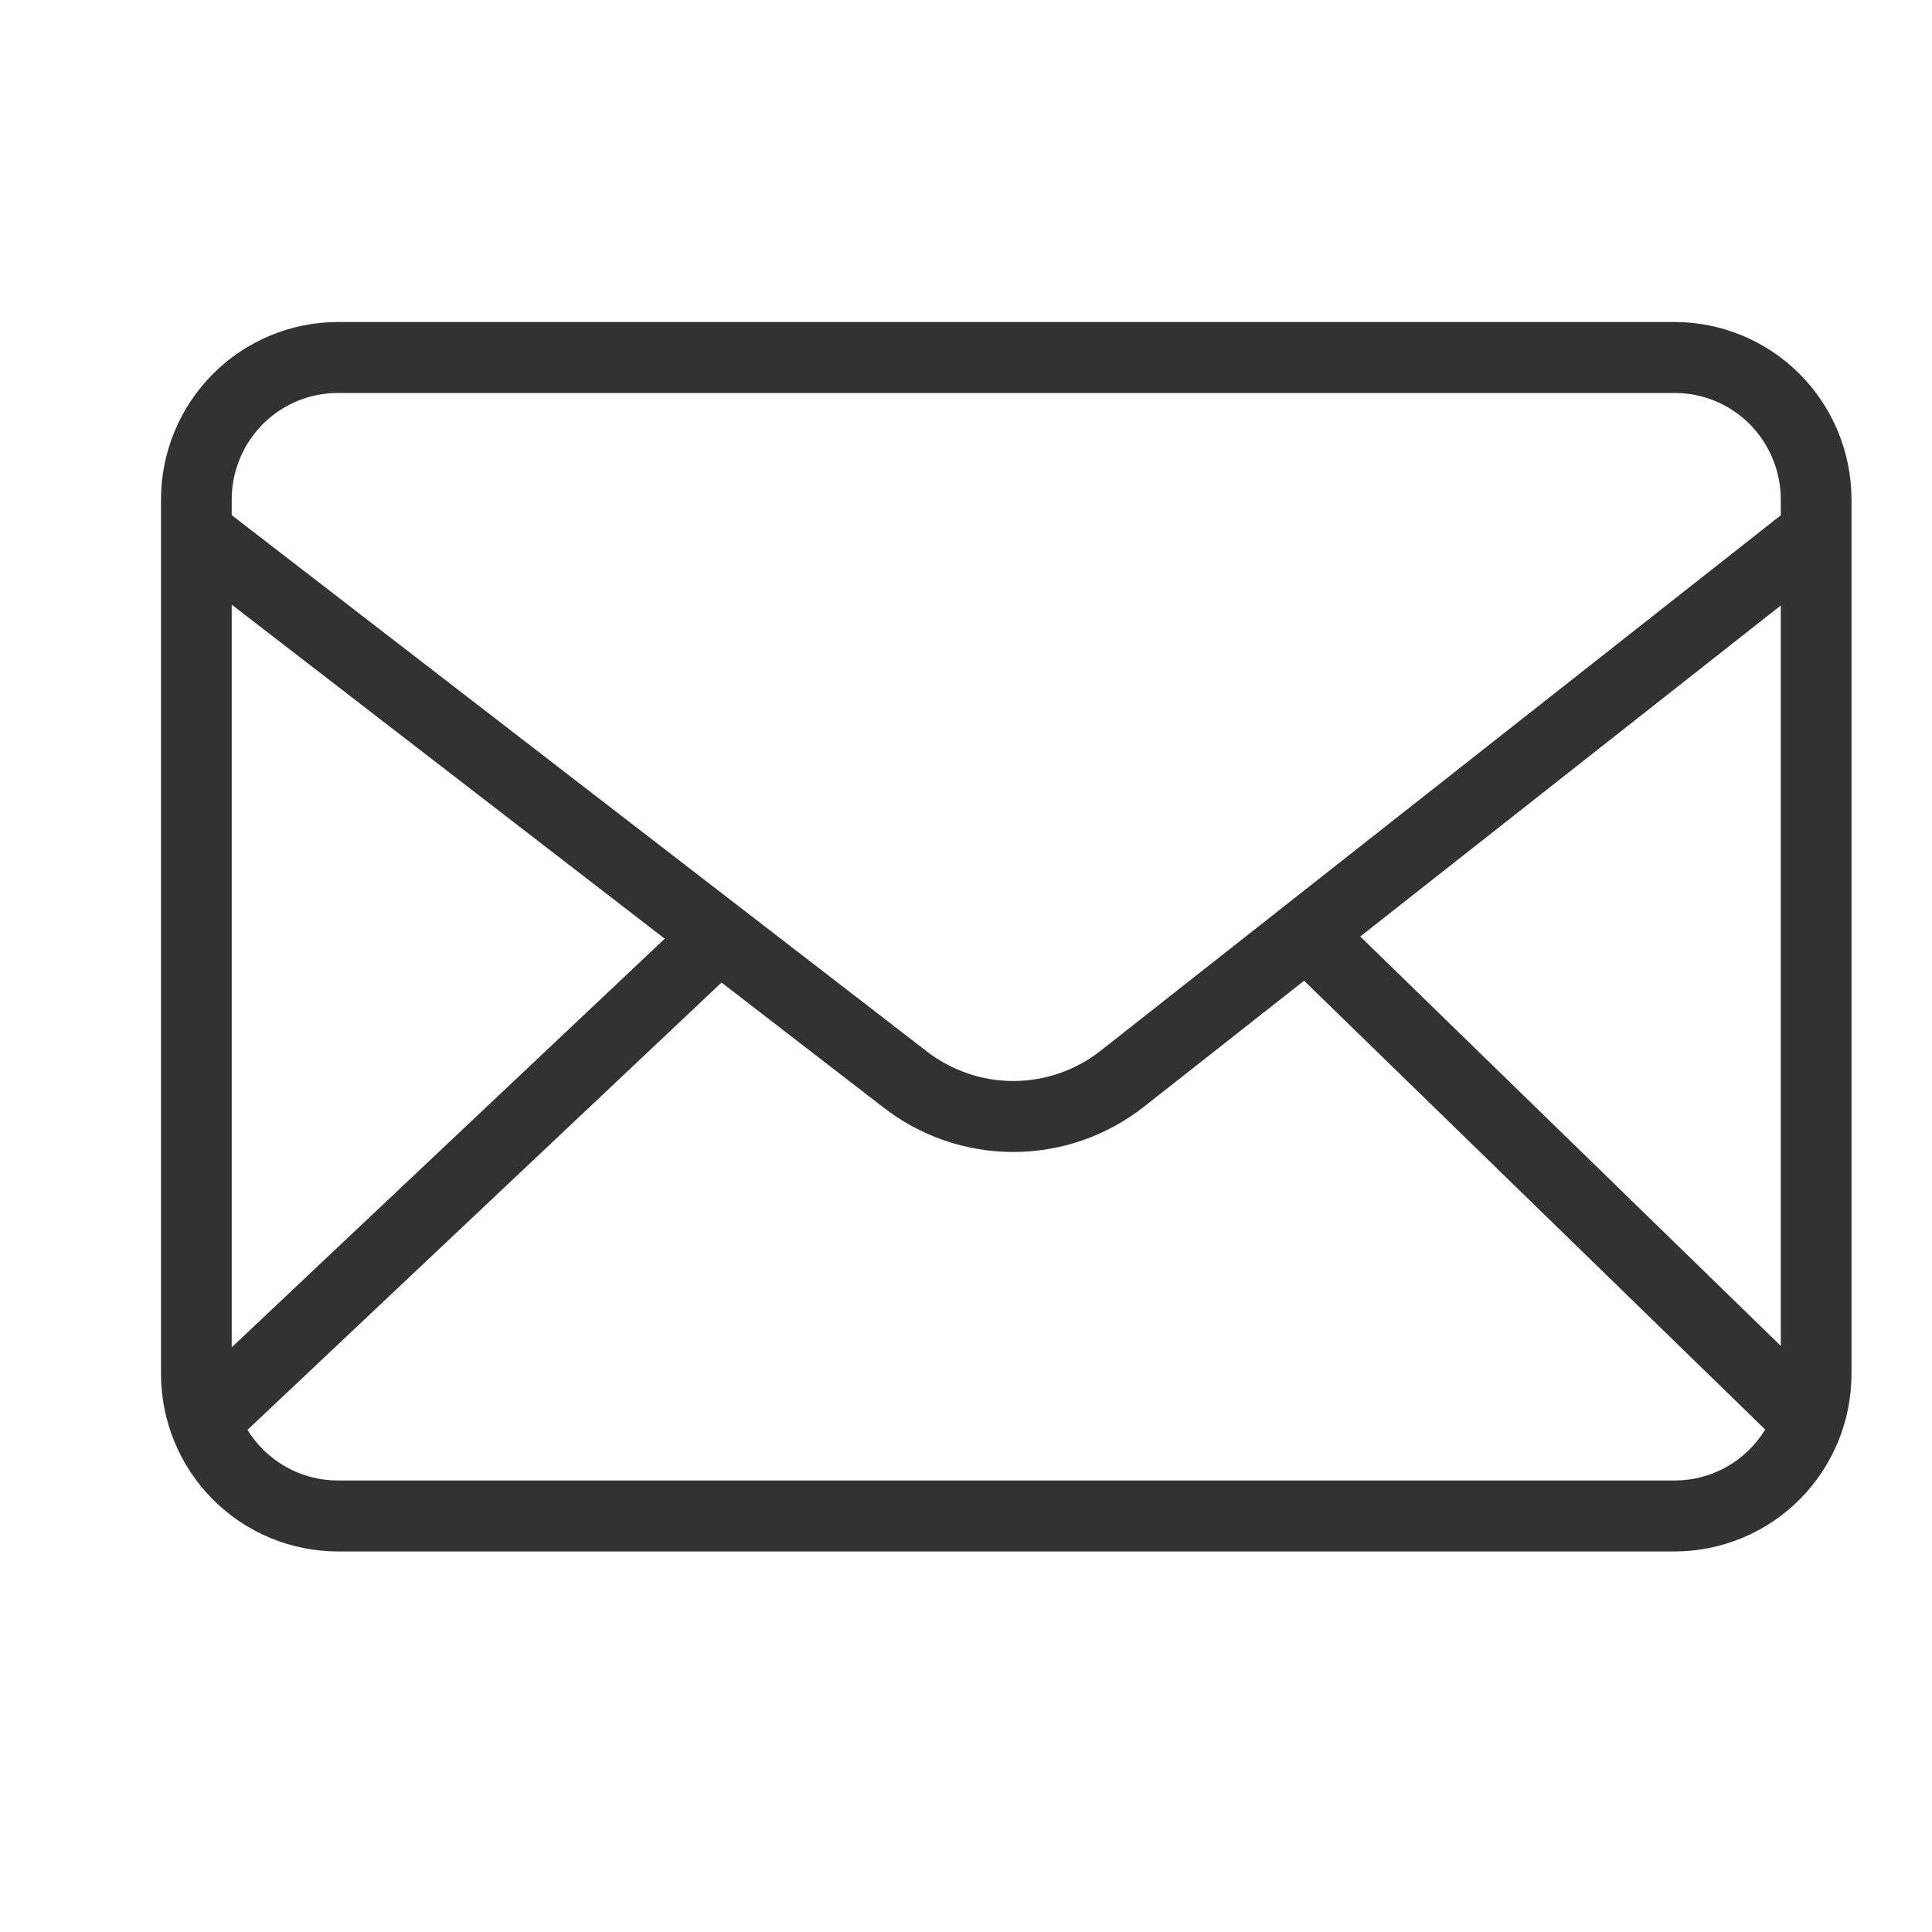 <svg width="30" height="30" viewBox="0 0 30 30" fill="none" xmlns="http://www.w3.org/2000/svg">
<path d="M26.004 5H5.246C4.518 5.001 3.82 5.291 3.305 5.808C2.79 6.324 2.501 7.024 2.5 7.754V21.337C2.501 22.067 2.79 22.767 3.305 23.283C3.82 23.8 4.518 24.09 5.246 24.091H26.004C26.732 24.09 27.43 23.8 27.945 23.283C28.46 22.767 28.749 22.067 28.75 21.337V7.754C28.749 7.024 28.46 6.324 27.945 5.808C27.43 5.291 26.732 5.001 26.004 5ZM21.122 14.542L27.652 9.402V20.899L21.122 14.542ZM5.246 6.102H26.004C26.441 6.102 26.86 6.276 27.169 6.586C27.477 6.896 27.651 7.316 27.652 7.754V8.001L17.085 16.32C16.699 16.622 16.222 16.786 15.732 16.786C15.242 16.785 14.766 16.62 14.38 16.317L3.598 7.999V7.754C3.599 7.316 3.773 6.896 4.081 6.586C4.39 6.276 4.809 6.102 5.246 6.102ZM10.322 14.576L3.598 20.921V9.389L10.322 14.576ZM26.004 22.989H5.246C4.965 22.989 4.688 22.917 4.443 22.779C4.197 22.641 3.991 22.443 3.843 22.203L11.204 15.257L13.707 17.188C14.286 17.642 15 17.888 15.735 17.888C16.469 17.888 17.183 17.641 17.761 17.187L20.25 15.229L27.41 22.198C27.262 22.44 27.056 22.639 26.81 22.778C26.564 22.916 26.286 22.989 26.004 22.989Z" fill="#323232"/>
</svg>
